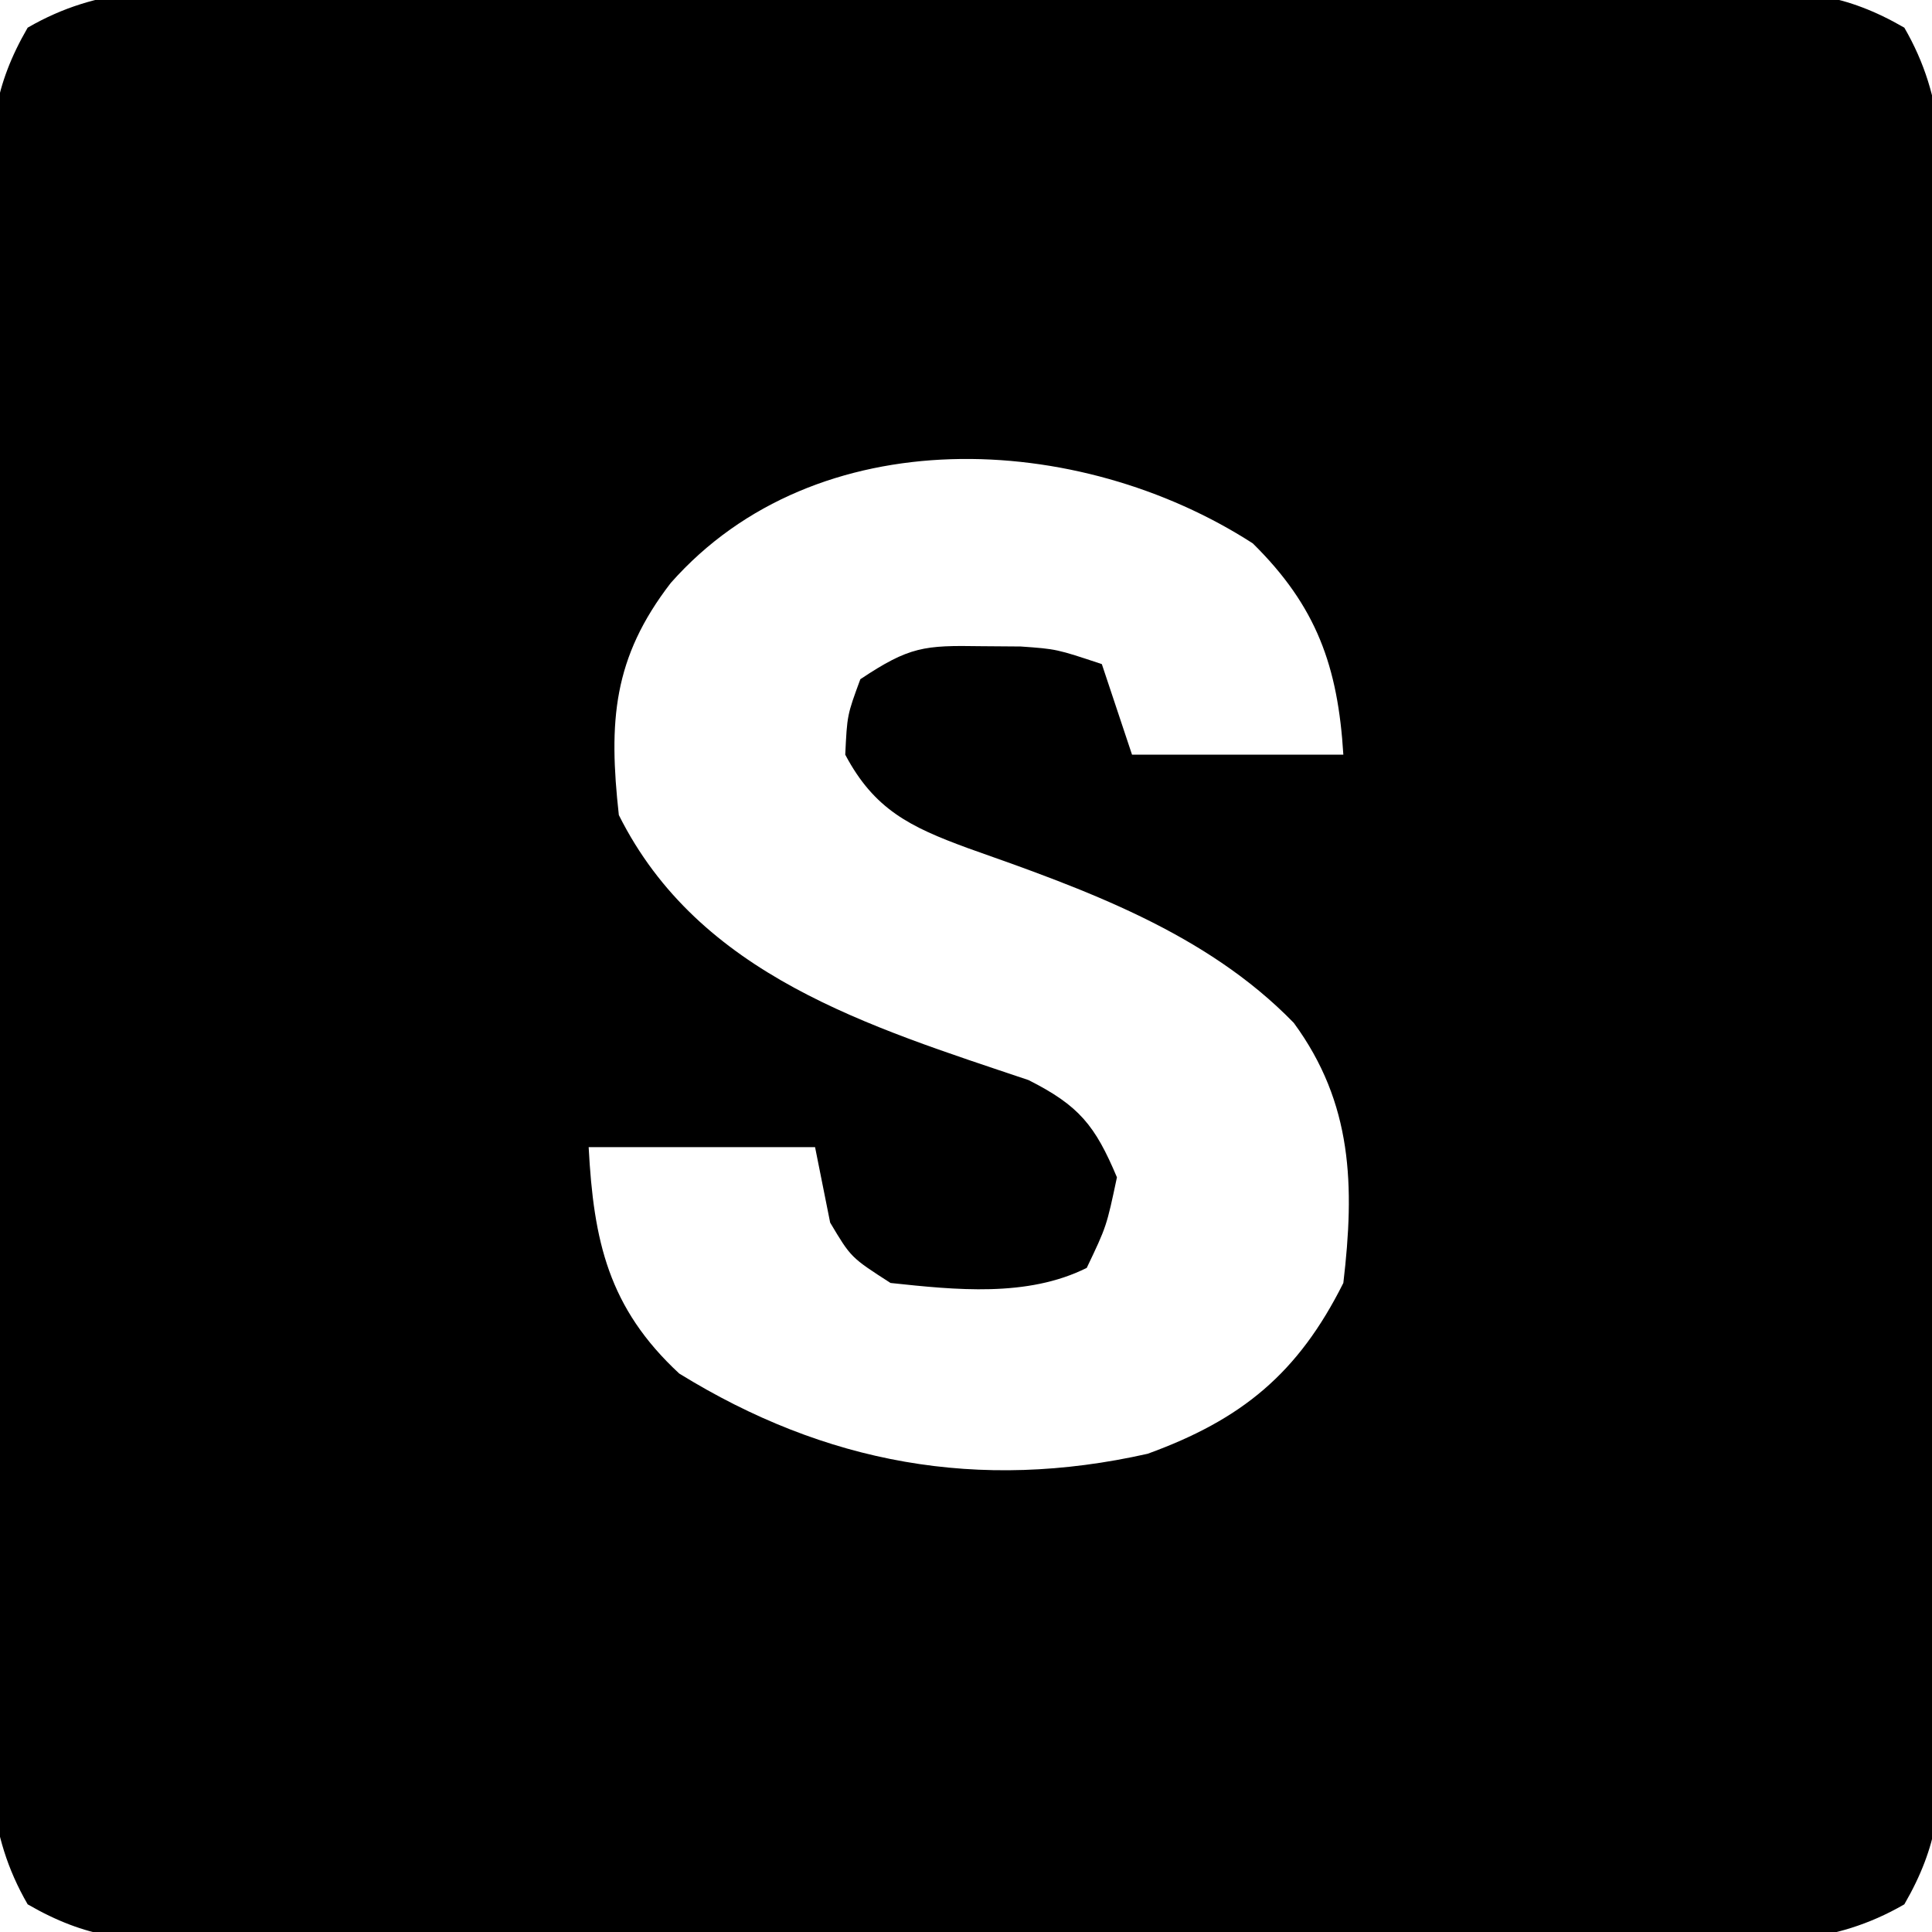 <?xml version="1.0" encoding="UTF-8"?>
<svg version="1.1" xmlns="http://www.w3.org/2000/svg" width="128" height="128">
<path d="M0 0 C1.144 -0.009 2.287 -0.018 3.466 -0.027 C7.246 -0.049 11.025 -0.034 14.805 -0.017 C17.431 -0.02 20.058 -0.025 22.684 -0.032 C28.189 -0.041 33.693 -0.029 39.197 -0.005 C45.556 0.022 51.913 0.014 58.271 -0.014 C64.395 -0.039 70.519 -0.037 76.643 -0.022 C79.245 -0.019 81.848 -0.023 84.451 -0.035 C88.088 -0.047 91.723 -0.028 95.359 0 C96.437 -0.01 97.514 -0.02 98.625 -0.031 C103.105 0.033 105.924 0.21 109.847 2.48 C112.606 7.248 112.378 11.546 112.327 16.967 C112.335 18.111 112.344 19.255 112.353 20.433 C112.375 24.213 112.361 27.992 112.344 31.772 C112.347 34.398 112.352 37.025 112.358 39.651 C112.367 45.156 112.355 50.66 112.332 56.165 C112.304 62.523 112.313 68.88 112.341 75.239 C112.366 81.363 112.363 87.486 112.349 93.61 C112.345 96.213 112.35 98.815 112.361 101.418 C112.374 105.055 112.355 108.69 112.327 112.327 C112.337 113.404 112.347 114.482 112.357 115.592 C112.294 120.073 112.117 122.891 109.847 126.814 C105.079 129.573 100.78 129.345 95.359 129.294 C94.216 129.303 93.072 129.311 91.894 129.32 C88.114 129.343 84.335 129.328 80.555 129.311 C77.928 129.314 75.302 129.319 72.675 129.326 C67.171 129.335 61.667 129.323 56.162 129.299 C49.804 129.272 43.446 129.28 37.088 129.308 C30.964 129.333 24.841 129.331 18.717 129.316 C16.114 129.313 13.511 129.317 10.909 129.328 C7.272 129.341 3.637 129.322 0 129.294 C-1.078 129.304 -2.155 129.314 -3.265 129.325 C-7.746 129.261 -10.565 129.084 -14.487 126.814 C-17.247 122.046 -17.018 117.747 -16.967 112.327 C-16.976 111.183 -16.985 110.039 -16.994 108.861 C-17.016 105.081 -17.001 101.302 -16.984 97.522 C-16.988 94.896 -16.993 92.269 -16.999 89.643 C-17.008 84.138 -16.996 78.634 -16.972 73.129 C-16.945 66.771 -16.954 60.414 -16.981 54.055 C-17.007 47.931 -17.004 41.808 -16.989 35.684 C-16.986 33.081 -16.99 30.479 -17.002 27.876 C-17.014 24.239 -16.995 20.604 -16.967 16.967 C-16.977 15.89 -16.988 14.812 -16.998 13.702 C-16.934 9.221 -16.758 6.403 -14.487 2.48 C-9.72 -0.279 -5.421 -0.051 0 0 Z M28.117 39.272 C24.286 44.242 23.993 48.446 24.68 54.647 C29.999 65.285 41.27 68.655 51.824 72.206 C55.176 73.897 56.234 75.213 57.68 78.647 C56.992 81.897 56.992 81.897 55.68 84.647 C51.744 86.615 46.971 86.104 42.68 85.647 C40.055 83.959 40.055 83.959 38.68 81.647 C38.35 79.997 38.02 78.347 37.68 76.647 C32.73 76.647 27.78 76.647 22.68 76.647 C23.008 82.876 23.991 87.297 28.68 91.647 C38.362 97.623 48.535 99.481 59.715 96.963 C65.941 94.7 69.679 91.649 72.68 85.647 C73.437 79.222 73.308 73.748 69.398 68.417 C63.564 62.41 55.515 59.559 47.77 56.826 C43.981 55.432 41.603 54.28 39.68 50.647 C39.805 48.022 39.805 48.022 40.68 45.647 C43.94 43.474 44.909 43.398 48.68 43.459 C49.546 43.466 50.412 43.472 51.305 43.479 C53.68 43.647 53.68 43.647 56.68 44.647 C57.34 46.627 58 48.607 58.68 50.647 C63.3 50.647 67.92 50.647 72.68 50.647 C72.322 44.804 70.912 40.817 66.68 36.647 C55.134 29.198 37.762 28.35 28.117 39.272 Z " fill="#000000" transform="translate(16.32,-0.647)"/>
</svg>
